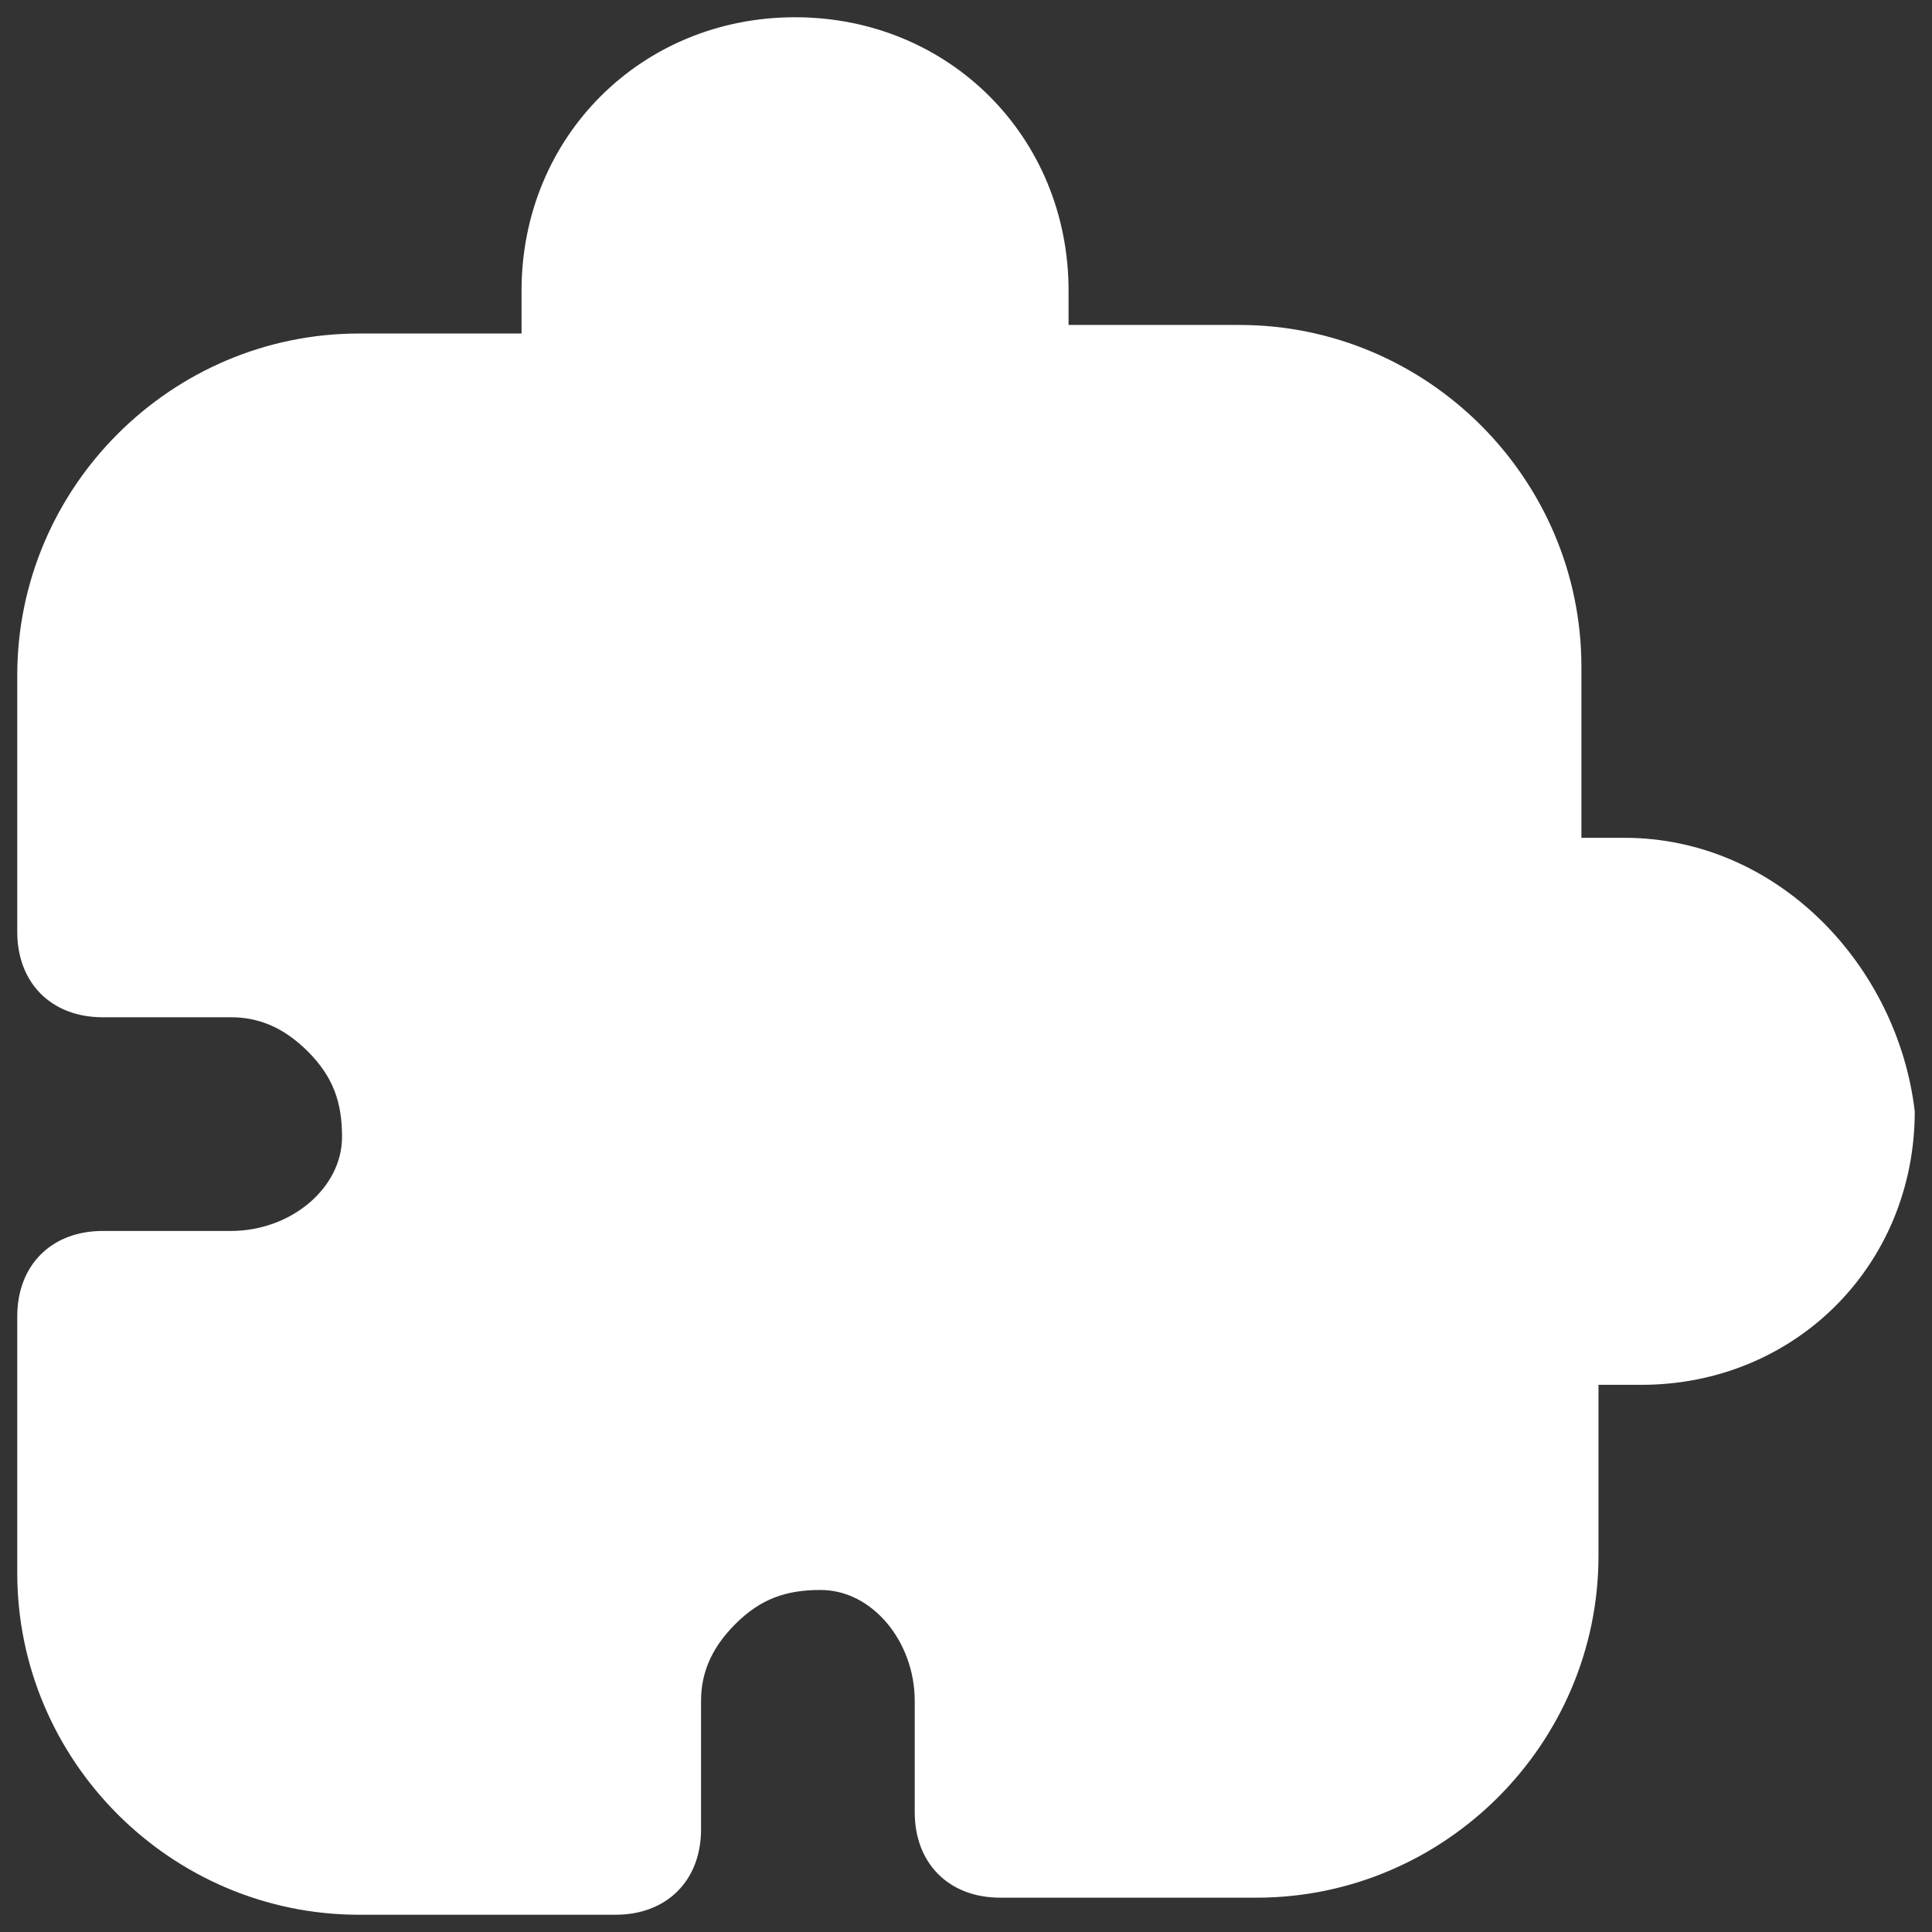 <svg width="56" height="56" viewBox="0 0 56 56" fill="none" xmlns="http://www.w3.org/2000/svg">
<rect x="0" y="0" width="56" height="56" fill="#333333" stroke="none"/>
<path d="M47.077 24.284H45.838V19.329C45.838 13.878 41.378 9.419 35.928 9.419H30.973V8.428C30.973 3.968 27.505 0.5 23.045 0.5C18.586 0.5 15.117 3.968 15.117 8.428V9.667H10.41C4.959 9.667 0.5 14.126 0.5 19.577V27.009C0.5 28.495 1.491 29.486 2.977 29.486H6.694C7.437 29.486 8.18 29.734 8.923 30.477C9.667 31.221 9.914 31.964 9.914 32.955C9.914 34.441 8.428 35.68 6.694 35.68H2.977C1.491 35.68 0.5 36.671 0.5 38.158V45.59C0.5 51.041 4.959 55.5 10.41 55.5H17.842C19.329 55.5 20.32 54.509 20.32 53.023V49.306C20.32 48.563 20.568 47.82 21.311 47.077C22.054 46.333 22.797 46.086 23.788 46.086C25.275 46.086 26.514 47.572 26.514 49.306V52.527C26.514 54.014 27.505 55.005 28.991 55.005H36.423C41.874 55.005 46.333 50.545 46.333 45.095V40.14H47.572C52.032 40.14 55.5 36.671 55.5 32.212C55.005 28 51.536 24.284 47.077 24.284Z" fill="white"/>
</svg>
